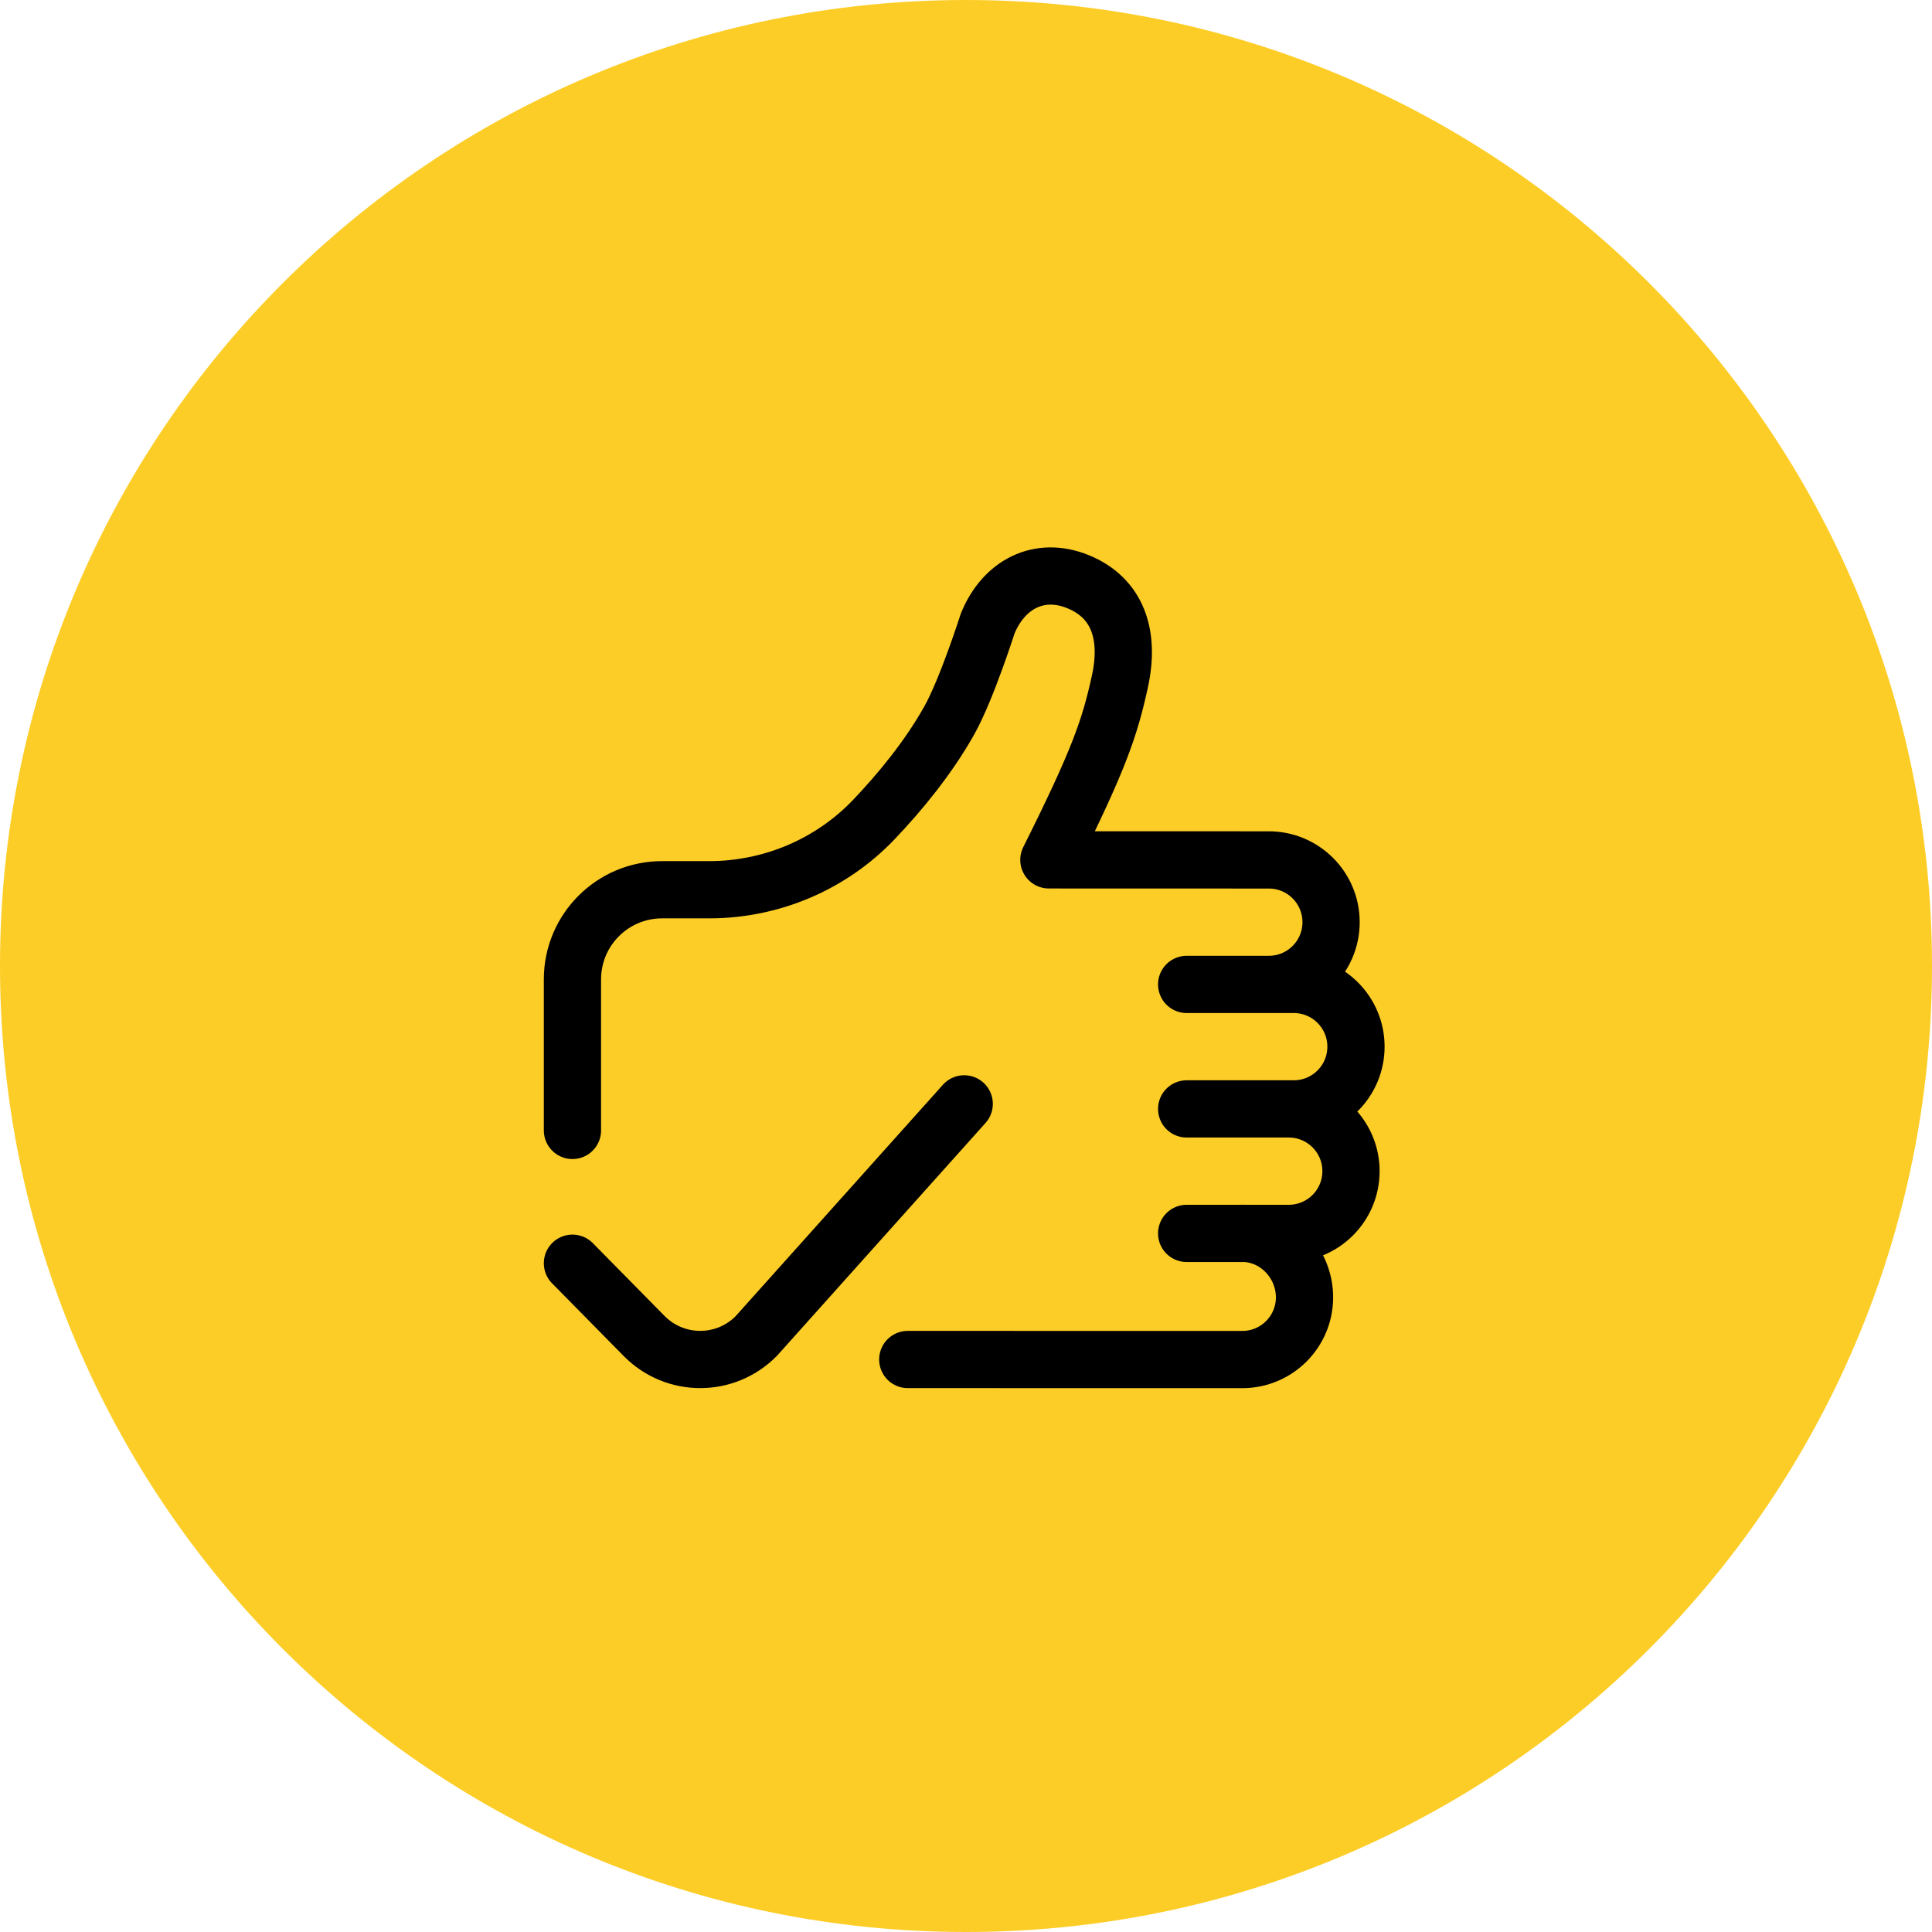 <?xml version="1.0" encoding="UTF-8"?> <svg xmlns="http://www.w3.org/2000/svg" width="540" height="540" viewBox="0 0 540 540" fill="none"> <path d="M540 270C540 419.117 419.117 540 270 540C120.883 540 0 419.117 0 270C0 120.883 120.883 0 270 0C419.117 0 540 120.883 540 270Z" fill="#FDCD27"></path> <path d="M331.674 309.944H361.601C371.21 309.944 379 302.155 379 292.546C379 282.938 371.21 275.148 361.601 275.148H331.674M331.674 344.74H360.209C369.818 344.74 377.608 336.951 377.608 327.342C377.608 317.734 369.818 309.944 360.209 309.944M253.725 379.982L347.217 380C356.827 380 364.617 372.211 364.617 362.602C364.617 352.993 356.827 344.722 347.217 344.722M354.641 275.148C364.25 275.148 372.04 267.359 372.04 257.751C372.04 248.142 364.25 240.353 354.641 240.353L293.163 240.335C307.083 212.498 310.155 203.599 313.027 190.419C315.898 177.238 312.249 167.046 301.335 162.59C290.421 158.133 280.513 163.367 276.056 174.28C276.056 174.28 270.183 192.71 265.324 201.363C259.491 211.752 251.653 221.282 244.286 229.024C232.291 241.629 215.598 248.686 198.197 248.686H185.055C171.218 248.686 160 259.902 160 273.739V315.958M160 353.073L180.07 373.446C188.71 382.161 202.719 382.161 211.359 373.446L269.5 308.534" stroke="black" stroke-width="16" stroke-miterlimit="10" stroke-linecap="round" stroke-linejoin="round"></path> </svg> 